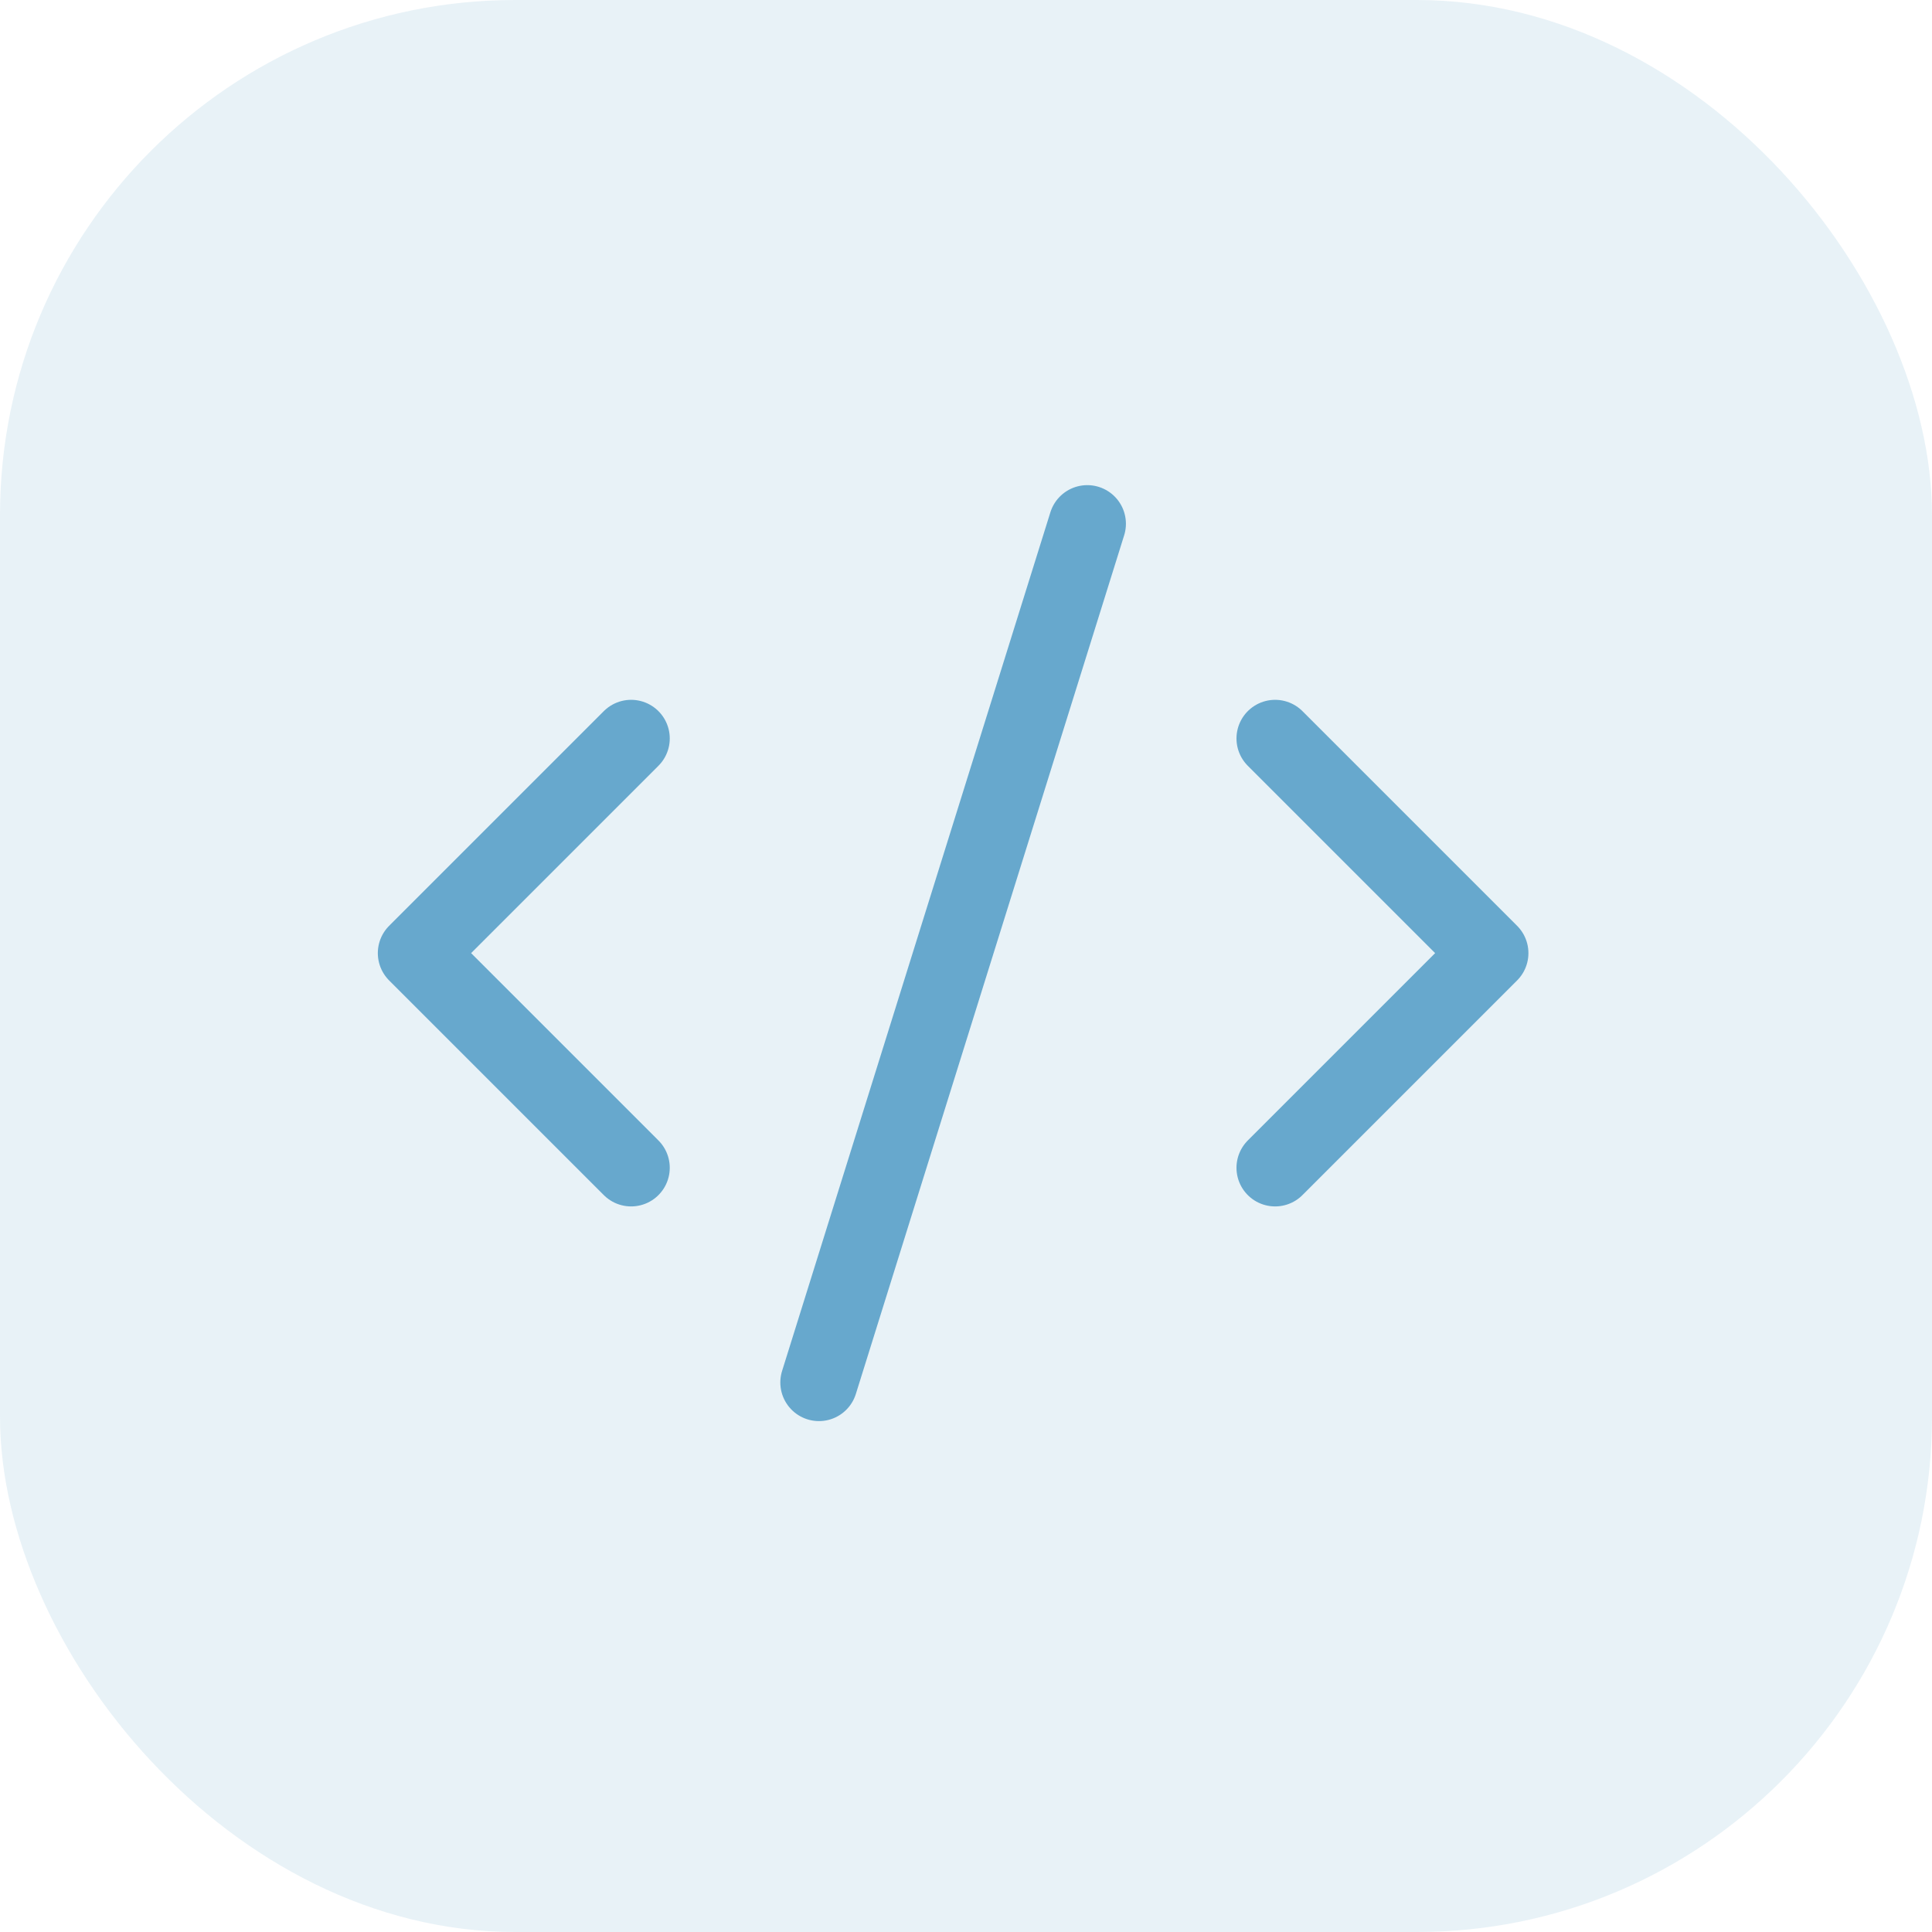 <svg width="75" height="75" viewBox="0 0 75 75" fill="none" xmlns="http://www.w3.org/2000/svg">
<rect width="75" height="75" rx="20" fill="#67A8CD" fill-opacity="0.15"/>
<path d="M49.5 45.333L57.833 37L49.5 28.667" stroke="#67A8CD" stroke-width="3" stroke-linecap="round" stroke-linejoin="round"/>
<path d="M24.5 28.667L16.167 37L24.5 45.333" stroke="#67A8CD" stroke-width="3" stroke-linecap="round" stroke-linejoin="round"/>
<path d="M42.208 20.333L31.792 53.667" stroke="#67A8CD" stroke-width="3" stroke-linecap="round" stroke-linejoin="round"/>
</svg>
